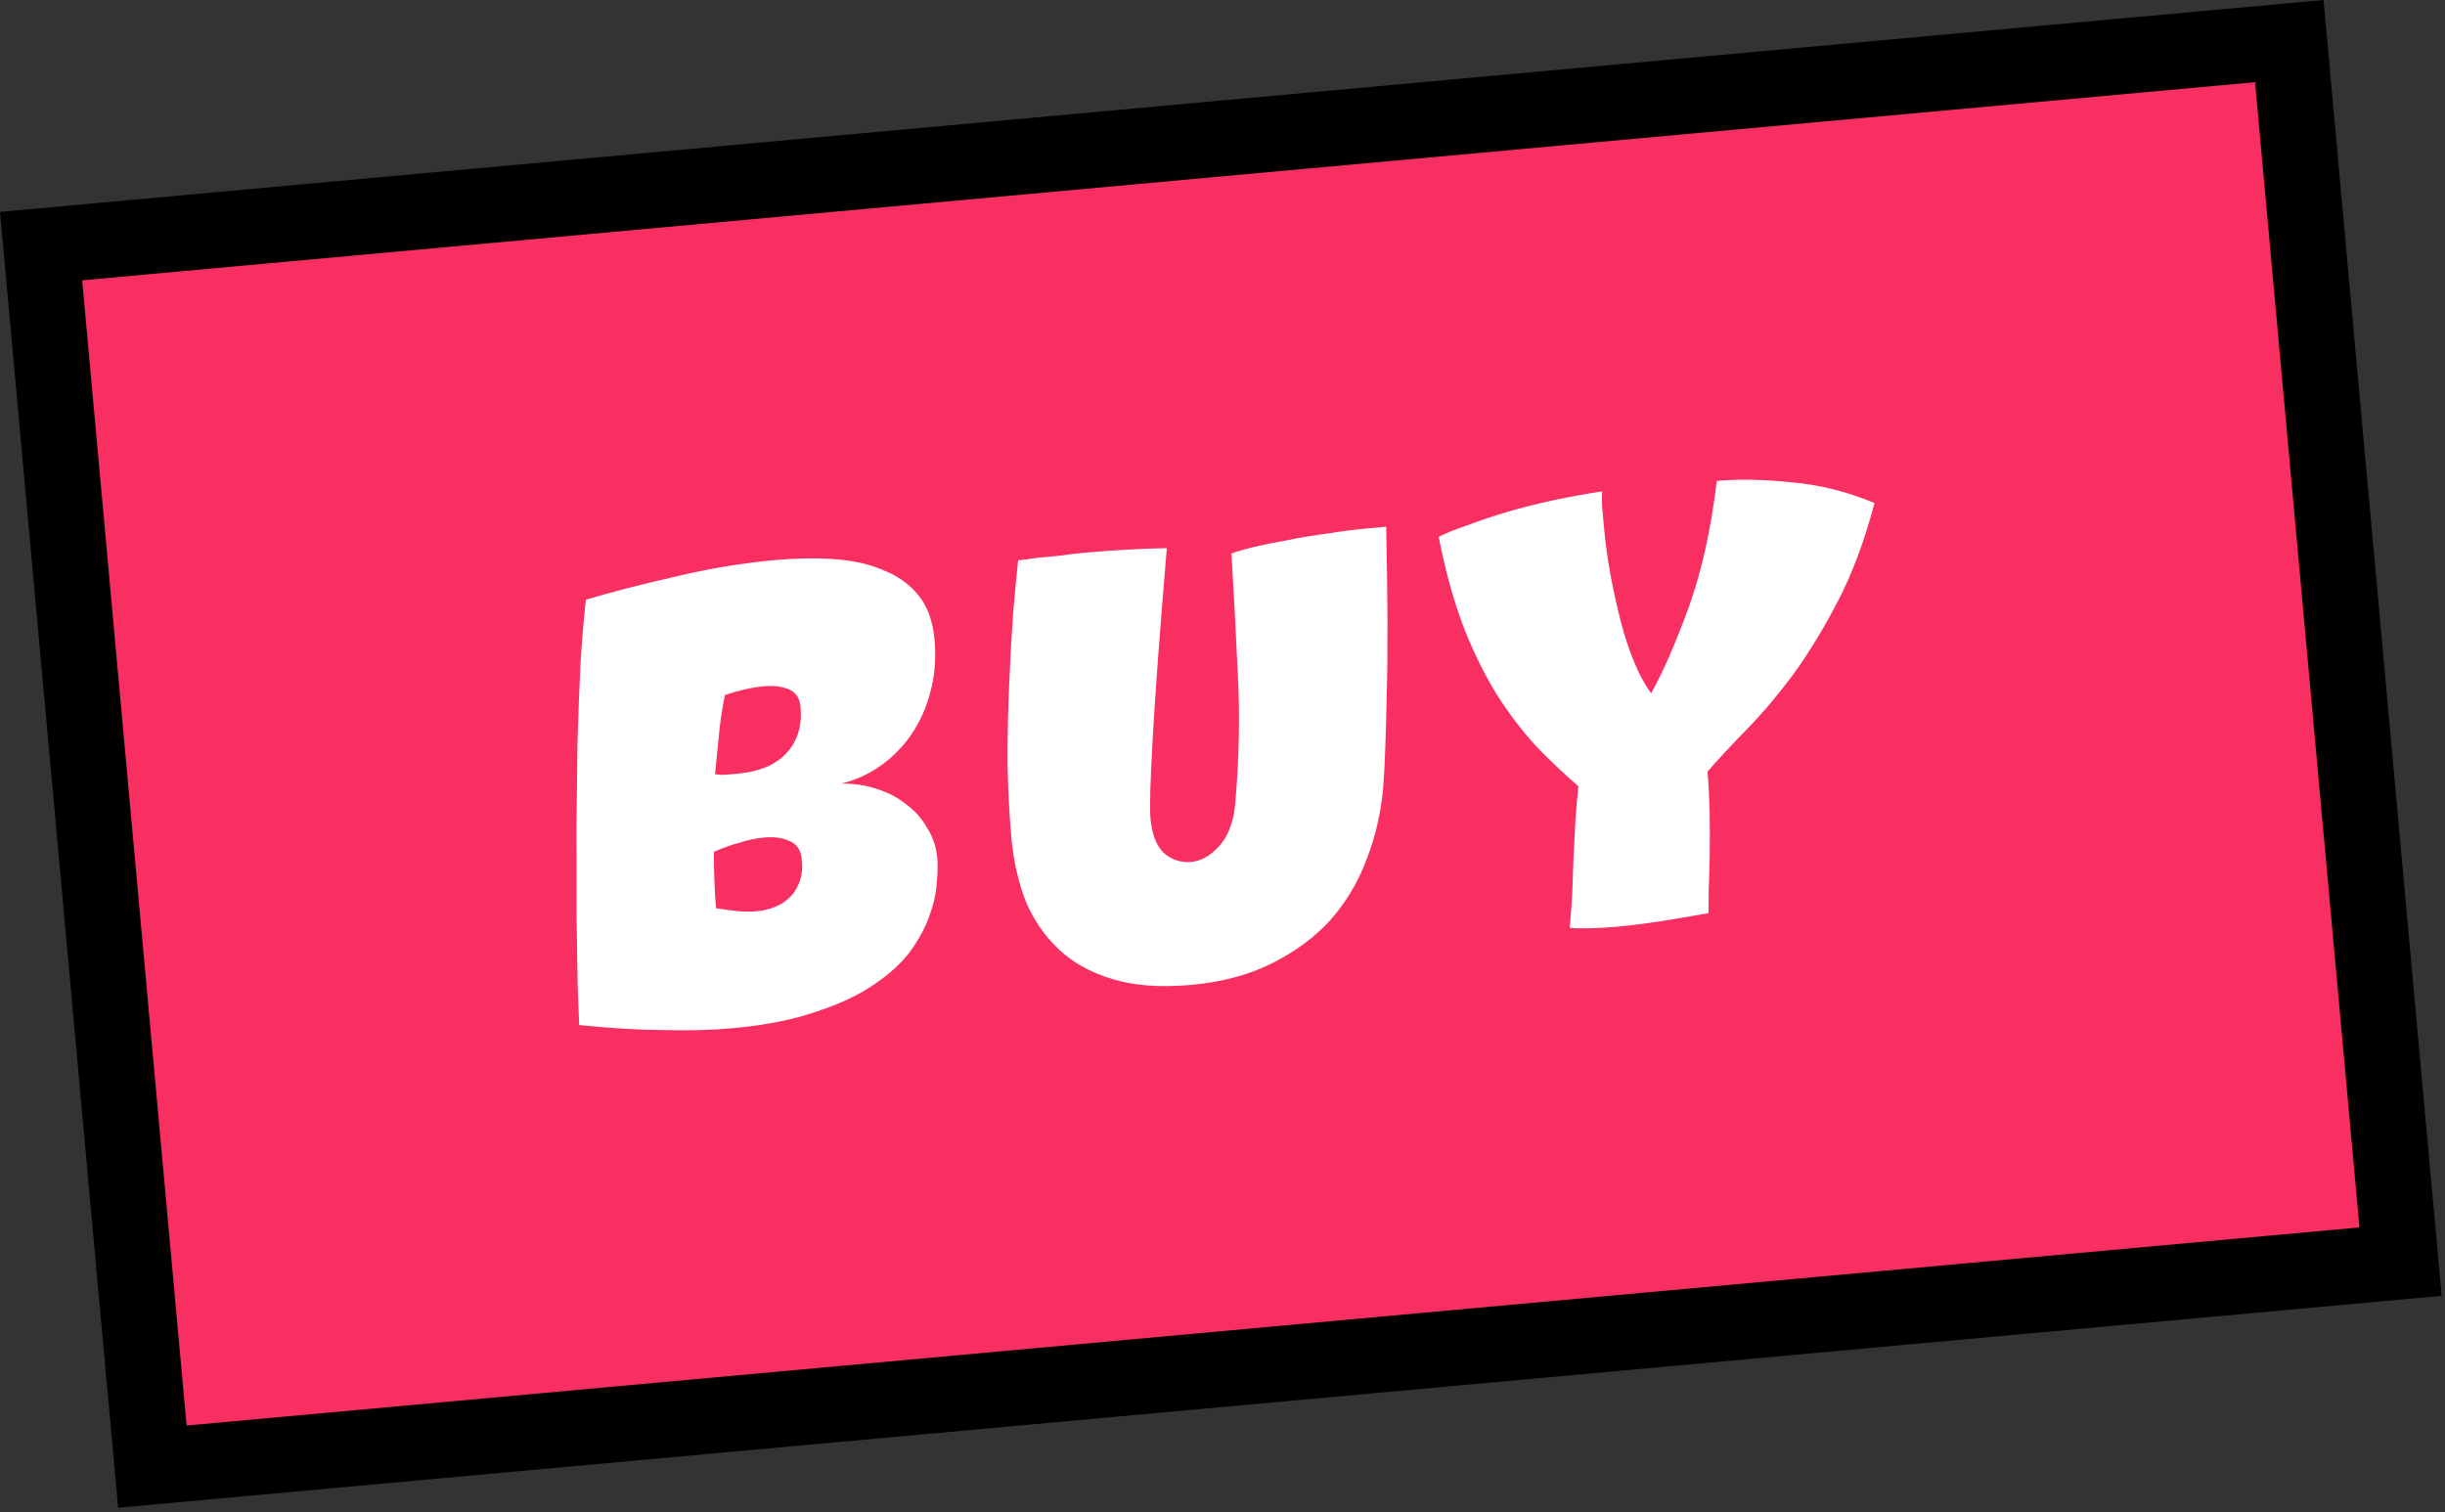 <?xml version="1.0" encoding="UTF-8"?> <svg xmlns="http://www.w3.org/2000/svg" width="97" height="60" viewBox="0 0 97 60" fill="none"><rect x="0" y="0" width="97" height="60" fill="#333333" stroke="none"/><rect x="1.63" y="9.763" width="89.562" height="48.622" transform="rotate(-5.21 1.63 9.763)" fill="#F92F61" stroke="black" stroke-width="3"></rect><path d="M22.978 40.666C22.966 40.312 22.944 39.753 22.914 38.987C22.901 38.2 22.887 37.294 22.873 36.271C22.878 35.245 22.877 34.152 22.869 32.989C22.88 31.806 22.893 30.652 22.908 29.527C22.942 28.381 22.983 27.313 23.03 26.323C23.096 25.312 23.166 24.468 23.243 23.791C24.298 23.478 25.483 23.173 26.796 22.875C28.127 22.557 29.437 22.339 30.727 22.221C31.567 22.145 32.355 22.132 33.089 22.183C33.842 22.233 34.496 22.38 35.051 22.625C35.623 22.849 36.087 23.181 36.442 23.622C36.798 24.062 37.008 24.644 37.074 25.368C37.142 26.11 37.087 26.805 36.91 27.452C36.75 28.078 36.496 28.643 36.148 29.148C35.818 29.631 35.411 30.043 34.93 30.382C34.449 30.721 33.928 30.956 33.368 31.086C33.861 31.081 34.32 31.147 34.746 31.286C35.193 31.422 35.585 31.623 35.925 31.888C36.284 32.151 36.569 32.469 36.781 32.844C37.01 33.198 37.145 33.599 37.186 34.049C37.209 34.303 37.2 34.639 37.16 35.057C37.137 35.453 37.038 35.886 36.864 36.355C36.708 36.803 36.455 37.269 36.105 37.754C35.753 38.22 35.271 38.658 34.658 39.069C34.065 39.478 33.309 39.833 32.39 40.133C31.473 40.453 30.369 40.672 29.079 40.79C28.239 40.866 27.315 40.892 26.307 40.865C25.302 40.858 24.192 40.792 22.978 40.666ZM28.761 27.574C28.651 28.097 28.572 28.626 28.522 29.163C28.471 29.68 28.419 30.197 28.368 30.714C28.528 30.739 28.676 30.745 28.813 30.733C28.969 30.719 29.126 30.704 29.282 30.69C30.142 30.612 30.787 30.336 31.217 29.863C31.647 29.39 31.828 28.783 31.76 28.04C31.728 27.688 31.569 27.456 31.283 27.344C31.016 27.231 30.688 27.192 30.297 27.227C30.043 27.25 29.78 27.294 29.51 27.358C29.24 27.422 28.991 27.494 28.761 27.574ZM28.409 36.032C28.649 36.069 28.909 36.105 29.188 36.138C29.466 36.172 29.762 36.175 30.075 36.146C30.271 36.128 30.473 36.08 30.683 36.002C30.912 35.922 31.108 35.806 31.272 35.653C31.455 35.498 31.594 35.298 31.69 35.053C31.805 34.806 31.846 34.497 31.812 34.125C31.777 33.734 31.616 33.483 31.33 33.371C31.061 33.238 30.722 33.19 30.311 33.227C29.999 33.256 29.67 33.325 29.325 33.435C28.998 33.524 28.664 33.644 28.323 33.793C28.322 34.207 28.328 34.601 28.342 34.974C28.357 35.347 28.379 35.7 28.409 36.032Z" fill="white"></path><path d="M40.392 22.227C40.627 22.206 40.88 22.173 41.152 22.128C41.387 22.107 41.66 22.082 41.973 22.053C42.304 22.003 42.654 21.962 43.026 21.928C43.554 21.88 44.102 21.84 44.67 21.807C45.239 21.775 45.779 21.756 46.291 21.748C46.017 25.006 45.831 27.506 45.733 29.249C45.634 30.973 45.604 32.05 45.644 32.48C45.701 33.105 45.88 33.562 46.182 33.85C46.502 34.116 46.858 34.231 47.249 34.196C47.64 34.16 48.006 33.959 48.347 33.593C48.706 33.206 48.922 32.664 48.997 31.967C49.163 30.119 49.198 28.342 49.102 26.636C49.025 24.928 48.942 23.369 48.853 21.958C49.062 21.88 49.36 21.794 49.746 21.699C50.151 21.603 50.596 21.513 51.081 21.43C51.584 21.325 52.108 21.238 52.654 21.168C53.217 21.077 53.752 21.009 54.261 20.962L54.994 20.896C55.055 23.728 55.062 25.964 55.014 27.605C54.984 29.224 54.938 30.44 54.874 31.254C54.787 32.247 54.568 33.193 54.216 34.093C53.884 34.99 53.406 35.793 52.78 36.5C52.153 37.188 51.378 37.761 50.454 38.22C49.549 38.677 48.481 38.961 47.25 39.074C46.019 39.186 44.967 39.105 44.094 38.829C43.243 38.572 42.536 38.173 41.975 37.633C41.413 37.093 40.98 36.453 40.676 35.712C40.39 34.949 40.207 34.138 40.129 33.278C40.043 32.34 39.991 31.33 39.971 30.248C39.971 29.164 39.993 28.117 40.039 27.108C40.083 26.079 40.136 25.138 40.196 24.285C40.274 23.41 40.339 22.724 40.392 22.227Z" fill="white"></path><path d="M57.077 21.297C57.359 21.153 57.739 21 58.217 20.838C58.694 20.657 59.219 20.481 59.795 20.31C60.371 20.139 60.978 19.985 61.616 19.848C62.273 19.709 62.922 19.591 63.564 19.493C63.546 19.731 63.549 19.977 63.572 20.232C63.594 20.466 63.616 20.71 63.639 20.965C63.694 21.571 63.781 22.193 63.898 22.833C64.014 23.453 64.148 24.062 64.301 24.659C64.452 25.236 64.629 25.772 64.832 26.266C65.035 26.76 65.26 27.173 65.507 27.505C65.981 26.654 66.478 25.515 66.998 24.088C67.517 22.641 67.887 20.971 68.109 19.079C68.969 19 69.956 19.019 71.07 19.134C72.182 19.23 73.281 19.504 74.367 19.957C73.972 21.451 73.489 22.747 72.918 23.843C72.348 24.94 71.757 25.91 71.144 26.755C70.529 27.579 69.916 28.305 69.303 28.933C68.708 29.539 68.187 30.099 67.741 30.613C67.782 31.062 67.81 31.582 67.824 32.172C67.837 32.742 67.839 33.304 67.83 33.856C67.821 34.409 67.807 34.903 67.788 35.339C67.788 35.772 67.785 36.068 67.78 36.226C67.121 36.345 66.49 36.452 65.888 36.547C65.285 36.641 64.71 36.713 64.163 36.763C63.811 36.795 63.478 36.816 63.163 36.824C62.849 36.833 62.553 36.831 62.276 36.817C62.334 36.161 62.372 35.596 62.387 35.121C62.401 34.627 62.419 34.172 62.44 33.757C62.46 33.321 62.481 32.906 62.504 32.509C62.527 32.113 62.566 31.676 62.621 31.198C62.129 30.77 61.622 30.294 61.101 29.769C60.579 29.226 60.067 28.583 59.565 27.84C59.062 27.078 58.596 26.174 58.165 25.13C57.733 24.065 57.37 22.788 57.077 21.297Z" fill="white"></path></svg> 